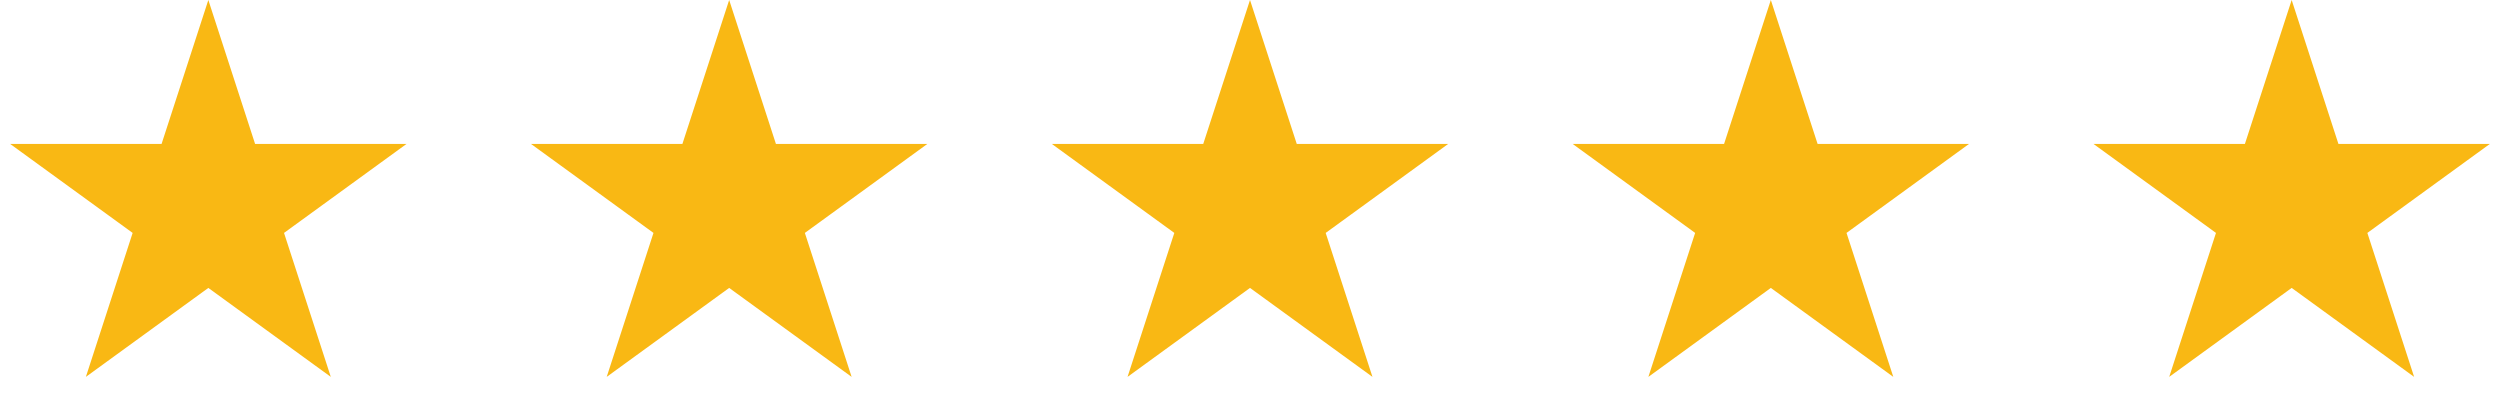 <svg width="120" height="20" viewBox="0 0 120 20" fill="none" xmlns="http://www.w3.org/2000/svg">
<path d="M10 0L12.245 6.91H19.511L13.633 11.18L15.878 18.09L10 13.82L4.122 18.09L6.367 11.18L0.489 6.91H7.755L10 0Z" fill="#F9B814"/>
<path d="M35 0L37.245 6.91H44.511L38.633 11.18L40.878 18.09L35 13.82L29.122 18.09L31.367 11.18L25.489 6.91H32.755L35 0Z" fill="#F9B814"/>
<path d="M60 0L62.245 6.91H69.511L63.633 11.18L65.878 18.09L60 13.82L54.122 18.09L56.367 11.18L50.489 6.91H57.755L60 0Z" fill="#F9B814"/>
<path d="M85 0L87.245 6.91H94.511L88.633 11.18L90.878 18.09L85 13.82L79.122 18.09L81.367 11.18L75.489 6.91H82.755L85 0Z" fill="#F9B814"/>
<path d="M110 0L112.245 6.91H119.511L113.633 11.18L115.878 18.09L110 13.82L104.122 18.09L106.367 11.18L100.489 6.91H107.755L110 0Z" fill="#F9B814"/>
</svg>

